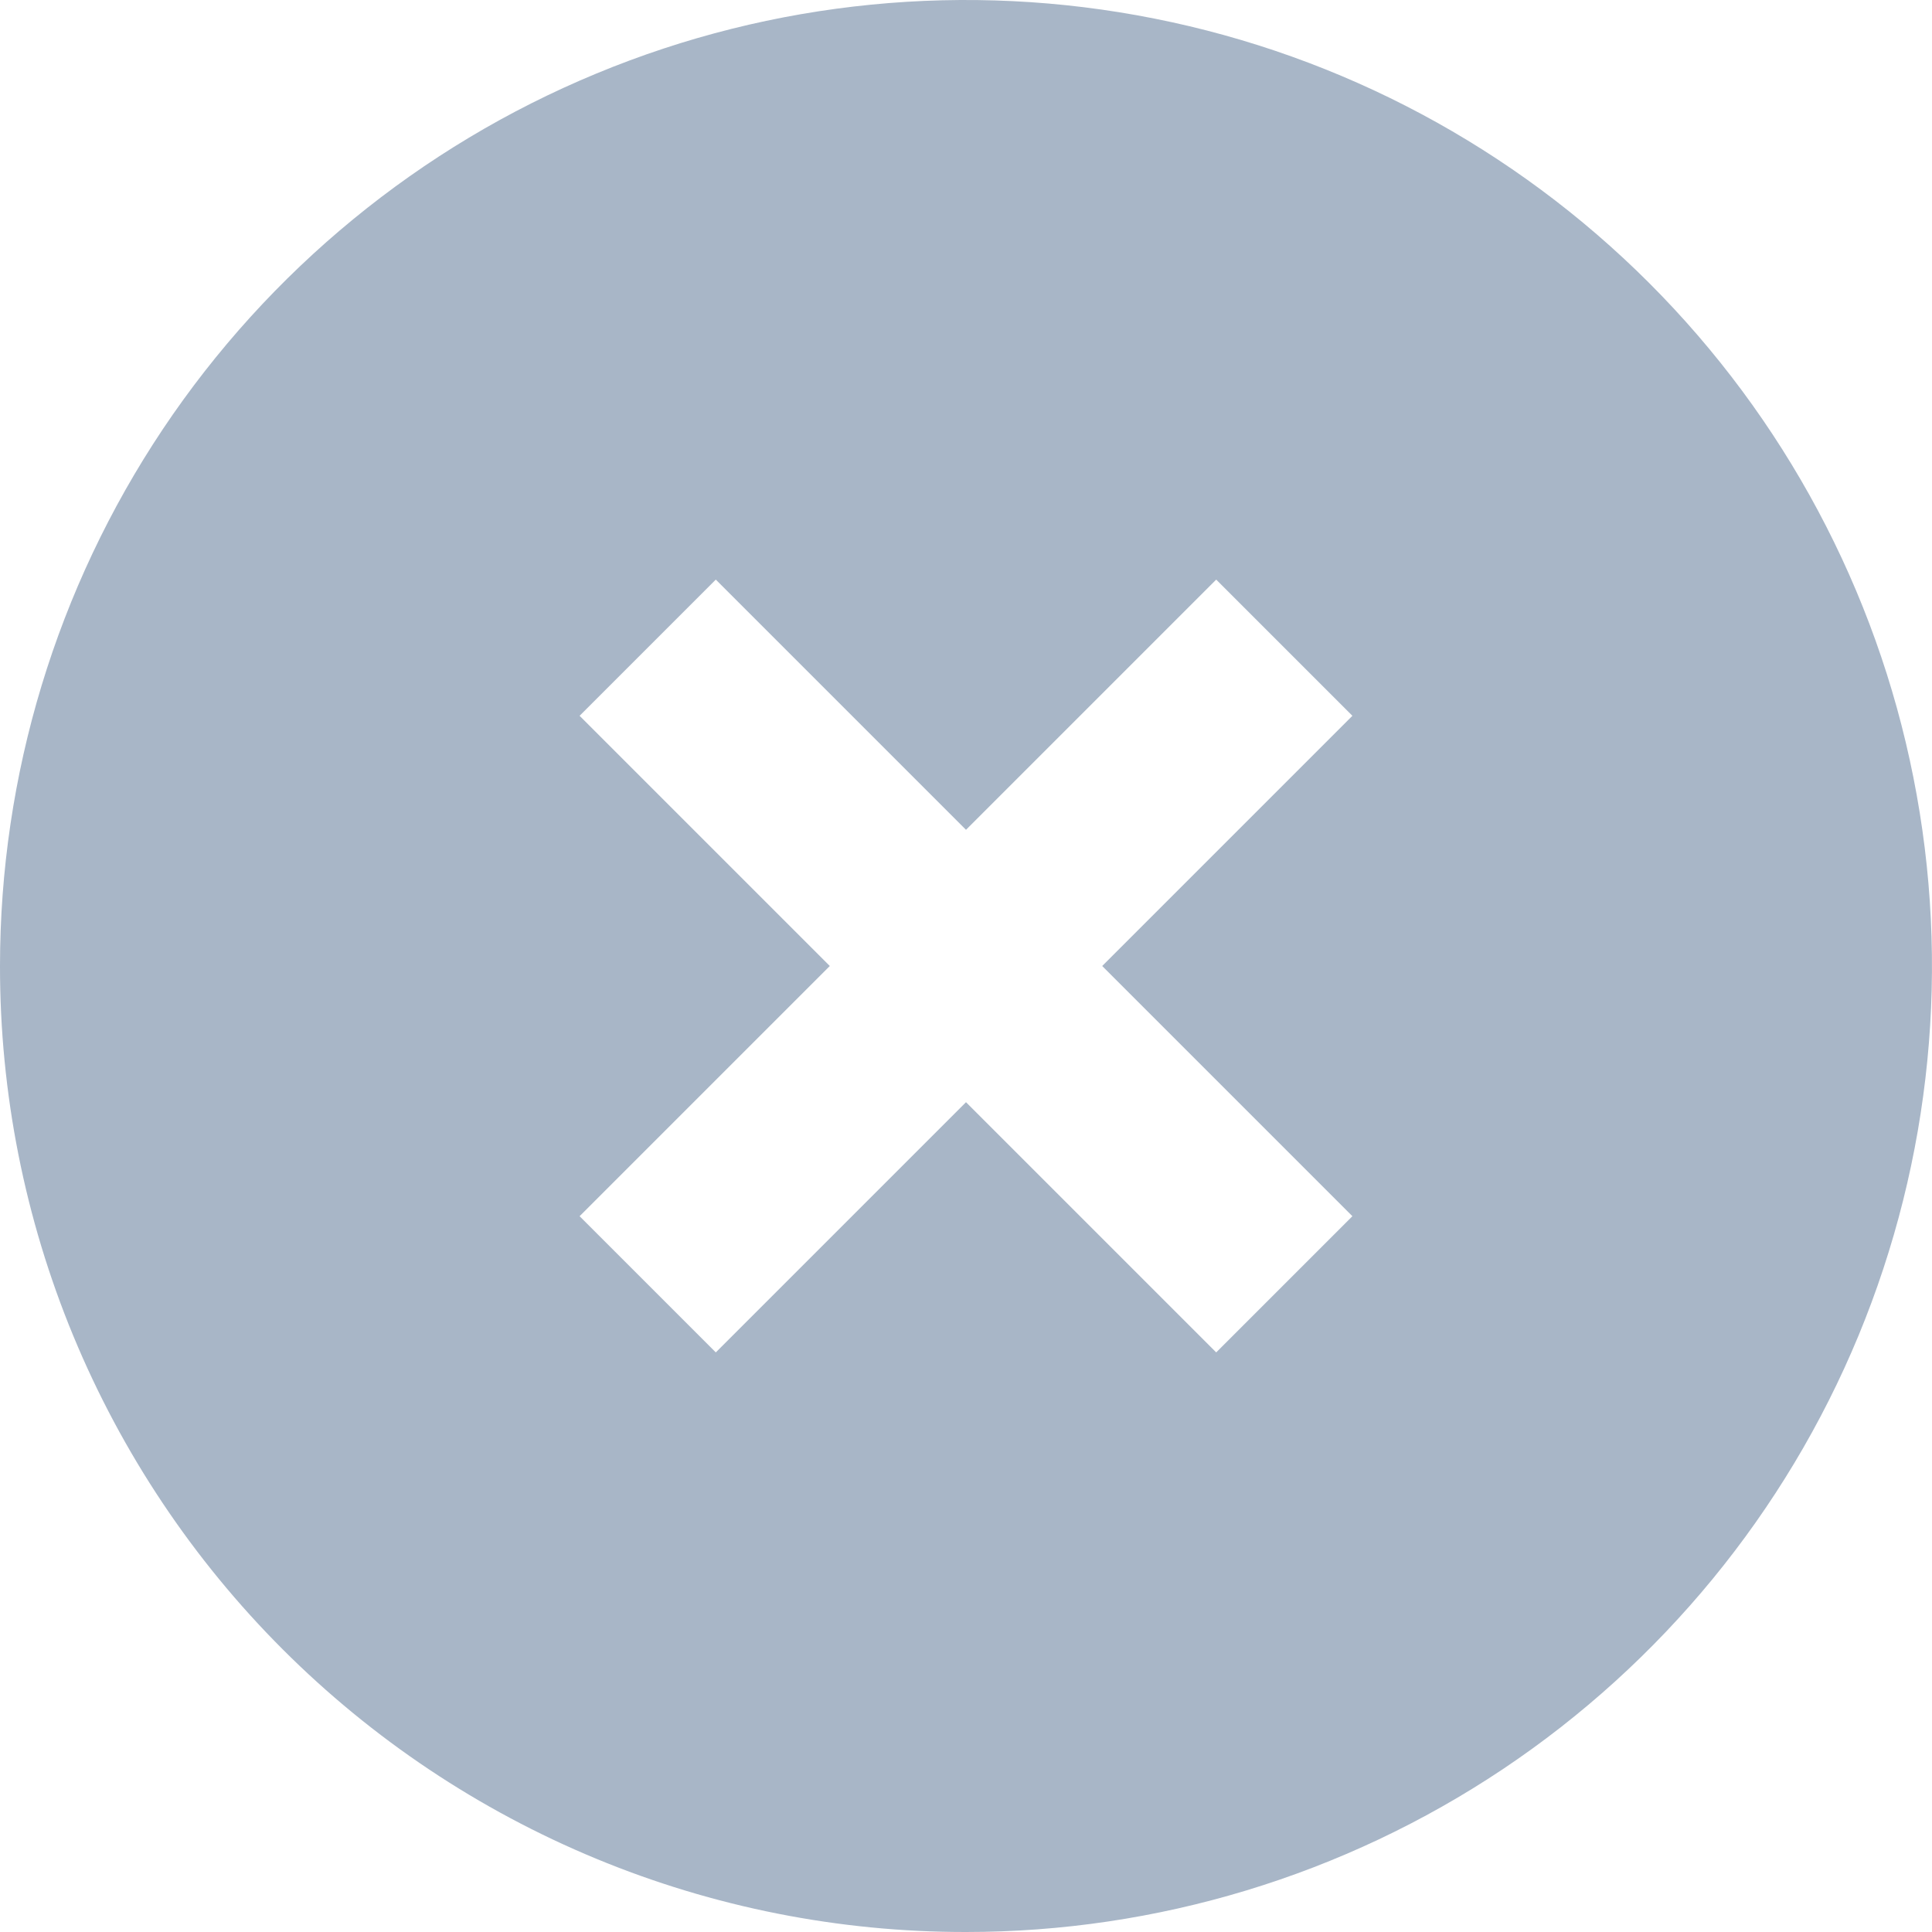 <svg width="16" height="16" viewBox="0 0 16 16" fill="none" xmlns="http://www.w3.org/2000/svg">
<g clip-path="url(#clip0_169_1253)">
<path fill-rule="evenodd" clip-rule="evenodd" d="M3.06815e-06 8C3.06815e-06 6.418 0.469 4.871 1.348 3.555C2.227 2.24 3.477 1.214 4.939 0.609C6.4 0.003 8.009 -0.155 9.561 0.154C11.113 0.462 12.538 1.224 13.657 2.343C14.776 3.462 15.538 4.887 15.846 6.439C16.155 7.991 15.996 9.6 15.391 11.062C14.786 12.523 13.76 13.773 12.445 14.652C11.129 15.531 9.582 16 8 16C6.949 16.001 5.908 15.795 4.937 15.393C3.966 14.991 3.084 14.402 2.341 13.659C1.598 12.916 1.009 12.034 0.607 11.063C0.205 10.091 -0.001 9.051 3.06815e-06 8ZM8 6.872L10.072 4.8L11.2 5.928L9.128 8L11.2 10.072L10.072 11.2L8 9.128L5.928 11.2L4.8 10.072L6.872 8L4.8 5.928L5.928 4.8L8 6.872Z" fill="#A8B6C7"/>
</g>
<defs>
<clipPath id="clip0_169_1253">
<rect width="16" height="16" fill="white"/>
</clipPath>
</defs>
</svg>
